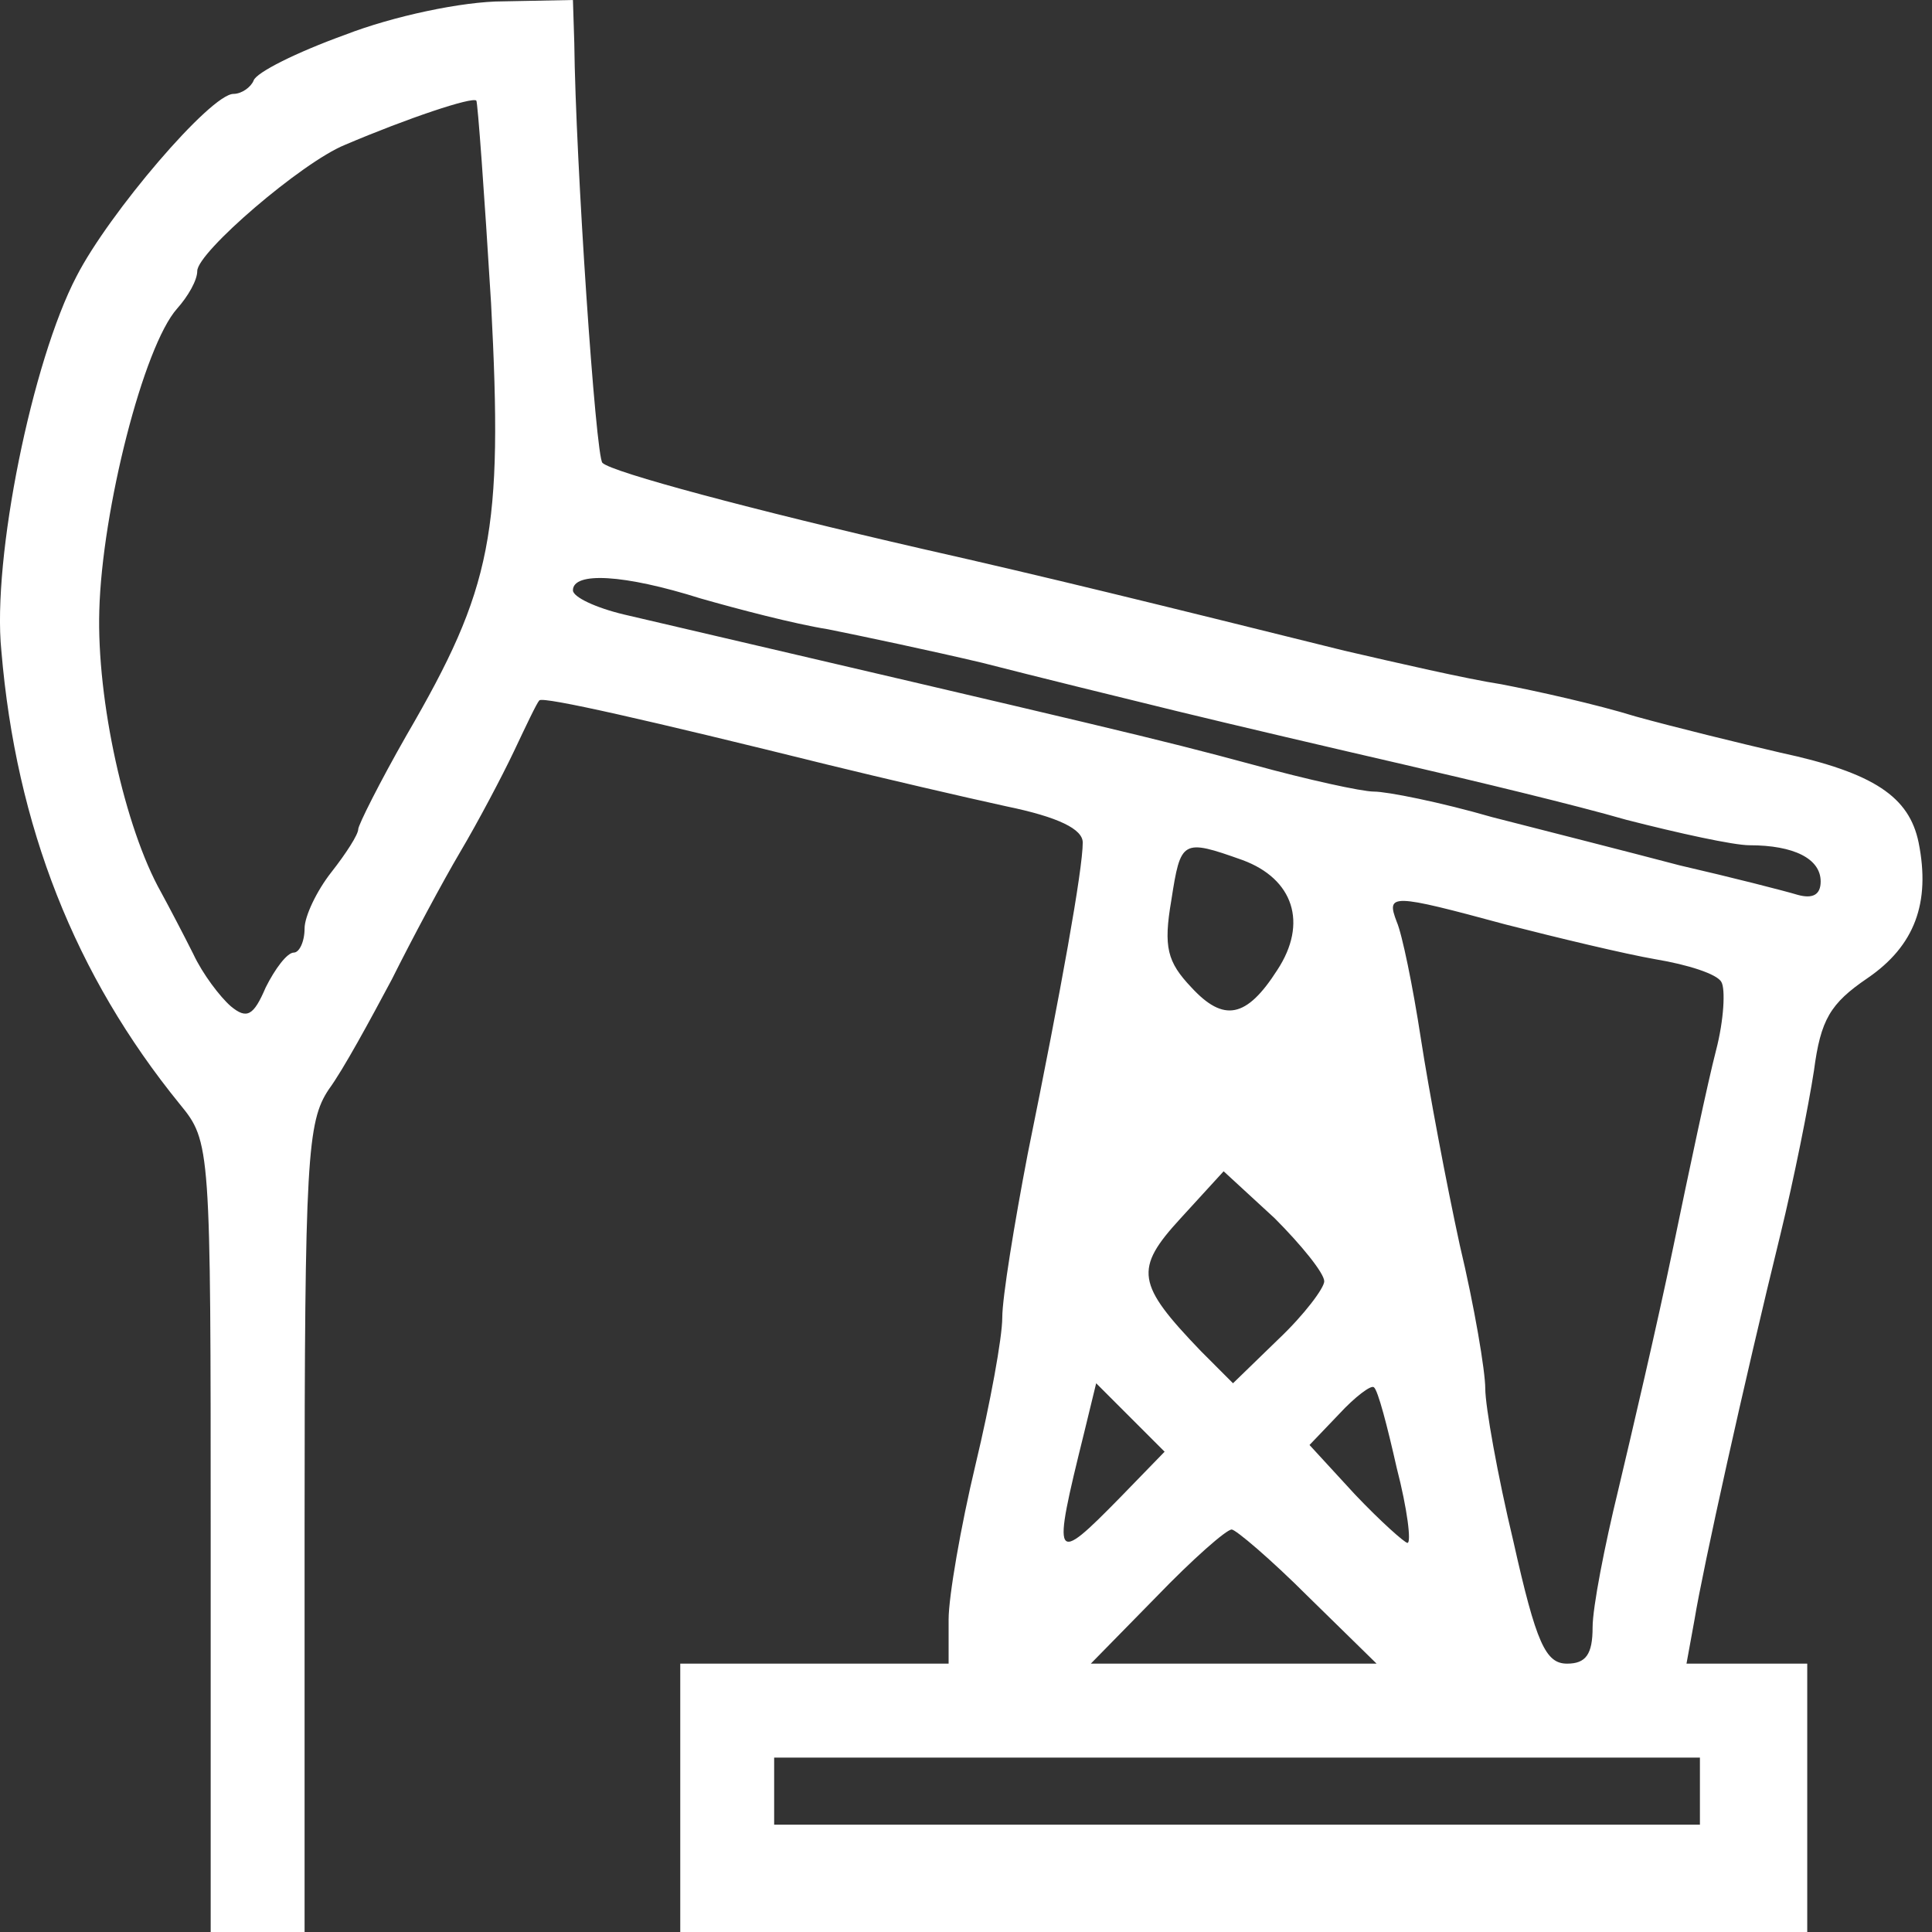 <svg width="40" height="40" viewBox="0 0 40 40" fill="none" xmlns="http://www.w3.org/2000/svg">
<rect x="0" y="0" width="40" height="40" fill="#333333" stroke="none"/>
<path d="M7.14 0.722C6.14 1.083 5.306 1.5 5.251 1.667C5.195 1.806 5.001 1.944 4.834 1.944C4.362 1.944 2.251 4.417 1.584 5.722C0.667 7.472 -0.166 11.556 0.028 13.472C0.334 17.111 1.556 20.194 3.723 22.861C4.362 23.639 4.362 23.722 4.362 31.833V40H5.334H6.306V31.639C6.306 23.972 6.362 23.222 6.806 22.556C7.112 22.139 7.667 21.111 8.112 20.278C8.528 19.444 9.167 18.25 9.528 17.639C9.89 17.028 10.39 16.083 10.64 15.556C10.89 15.028 11.112 14.556 11.167 14.5C11.251 14.417 13.445 14.917 17.14 15.833C18.278 16.111 19.945 16.5 20.834 16.694C21.917 16.917 22.417 17.167 22.417 17.444C22.417 18 21.973 20.472 21.278 23.889C21.001 25.333 20.751 26.861 20.751 27.278C20.751 27.694 20.501 29.056 20.195 30.333C19.89 31.611 19.64 33.056 19.64 33.528V34.444H16.862H14.084V37.222V40H25.751H37.417V37.222V34.444H36.167H34.917L35.084 33.528C35.251 32.5 36.112 28.611 36.862 25.556C37.14 24.417 37.445 22.889 37.556 22.167C37.695 21.111 37.89 20.778 38.667 20.25C39.64 19.583 39.973 18.694 39.723 17.444C39.528 16.5 38.806 16 36.862 15.583C36.028 15.389 34.667 15.056 33.862 14.833C33.056 14.583 31.806 14.306 31.084 14.167C30.362 14.056 28.917 13.722 27.834 13.472C23.917 12.5 21.667 11.944 19.084 11.361C15.584 10.556 12.667 9.778 12.473 9.583C12.334 9.472 11.917 3.333 11.89 0.889L11.862 0L10.417 0.028C9.584 0.028 8.14 0.333 7.14 0.722ZM10.167 6.278C10.417 11.028 10.195 12.167 8.417 15.222C7.862 16.194 7.417 17.083 7.417 17.167C7.417 17.278 7.167 17.667 6.862 18.056C6.556 18.444 6.306 18.972 6.306 19.222C6.306 19.5 6.195 19.722 6.084 19.722C5.945 19.722 5.695 20.056 5.501 20.444C5.251 21.028 5.112 21.111 4.778 20.833C4.556 20.639 4.195 20.167 4.001 19.75C3.806 19.361 3.501 18.778 3.334 18.472C2.584 17.139 2.001 14.5 2.056 12.639C2.112 10.556 2.973 7.167 3.667 6.389C3.89 6.139 4.084 5.806 4.084 5.611C4.084 5.222 6.251 3.361 7.14 3C8.445 2.444 9.778 2 9.862 2.083C9.89 2.111 10.028 4 10.167 6.278ZM14.501 12.389C15.278 12.611 16.445 12.917 17.14 13.028C17.834 13.167 19.278 13.472 20.334 13.722C21.417 14 23.223 14.444 24.362 14.722C25.501 15 27.64 15.5 29.084 15.833C30.528 16.167 32.612 16.667 33.667 16.972C34.751 17.25 35.89 17.5 36.223 17.5C37.14 17.5 37.695 17.778 37.695 18.25C37.695 18.528 37.528 18.611 37.223 18.528C36.945 18.444 35.862 18.167 34.778 17.917C33.723 17.639 31.973 17.194 30.89 16.917C29.834 16.611 28.723 16.389 28.445 16.389C28.195 16.389 27.056 16.139 25.945 15.833C23.89 15.278 23.028 15.083 12.917 12.722C12.334 12.583 11.862 12.361 11.862 12.222C11.862 11.833 12.917 11.889 14.501 12.389ZM25.723 17.806C26.778 18.194 27.084 19.111 26.445 20.083C25.806 21.083 25.334 21.167 24.667 20.444C24.167 19.917 24.084 19.611 24.251 18.639C24.445 17.389 24.473 17.361 25.723 17.806ZM31.167 19.139C32.251 19.417 33.64 19.75 34.278 19.861C34.945 19.972 35.556 20.167 35.64 20.333C35.723 20.472 35.695 21.111 35.528 21.75C35.362 22.389 34.973 24.222 34.64 25.833C34.306 27.444 33.778 29.694 33.501 30.861C33.223 32 32.973 33.278 32.973 33.694C32.973 34.25 32.834 34.444 32.445 34.444C32.001 34.444 31.806 34.028 31.334 31.917C31.001 30.528 30.751 29.111 30.751 28.75C30.751 28.389 30.528 27.056 30.223 25.778C29.945 24.5 29.584 22.583 29.417 21.5C29.251 20.417 29.028 19.333 28.917 19.083C28.695 18.5 28.806 18.5 31.167 19.139ZM27.417 26.528C27.417 26.667 27.001 27.222 26.473 27.722L25.528 28.639L24.862 27.972C23.528 26.583 23.473 26.278 24.445 25.222L25.334 24.25L26.39 25.222C26.945 25.778 27.417 26.361 27.417 26.528ZM23.195 31C21.806 32.417 21.778 32.361 22.445 29.667L22.695 28.639L23.417 29.361L24.112 30.056L23.195 31ZM28.917 30.389C29.14 31.25 29.223 31.944 29.14 31.944C29.084 31.944 28.584 31.5 28.056 30.944L27.112 29.917L27.723 29.278C28.056 28.917 28.39 28.667 28.445 28.722C28.528 28.778 28.723 29.528 28.917 30.389ZM27.084 33.056L28.501 34.444H25.528H22.584L23.945 33.056C24.695 32.278 25.39 31.667 25.501 31.667C25.584 31.667 26.306 32.278 27.084 33.056ZM35.195 37.083V37.778H25.612H16.028V37.083V36.389H25.612H35.195V37.083Z" fill="white"/>
</svg>
